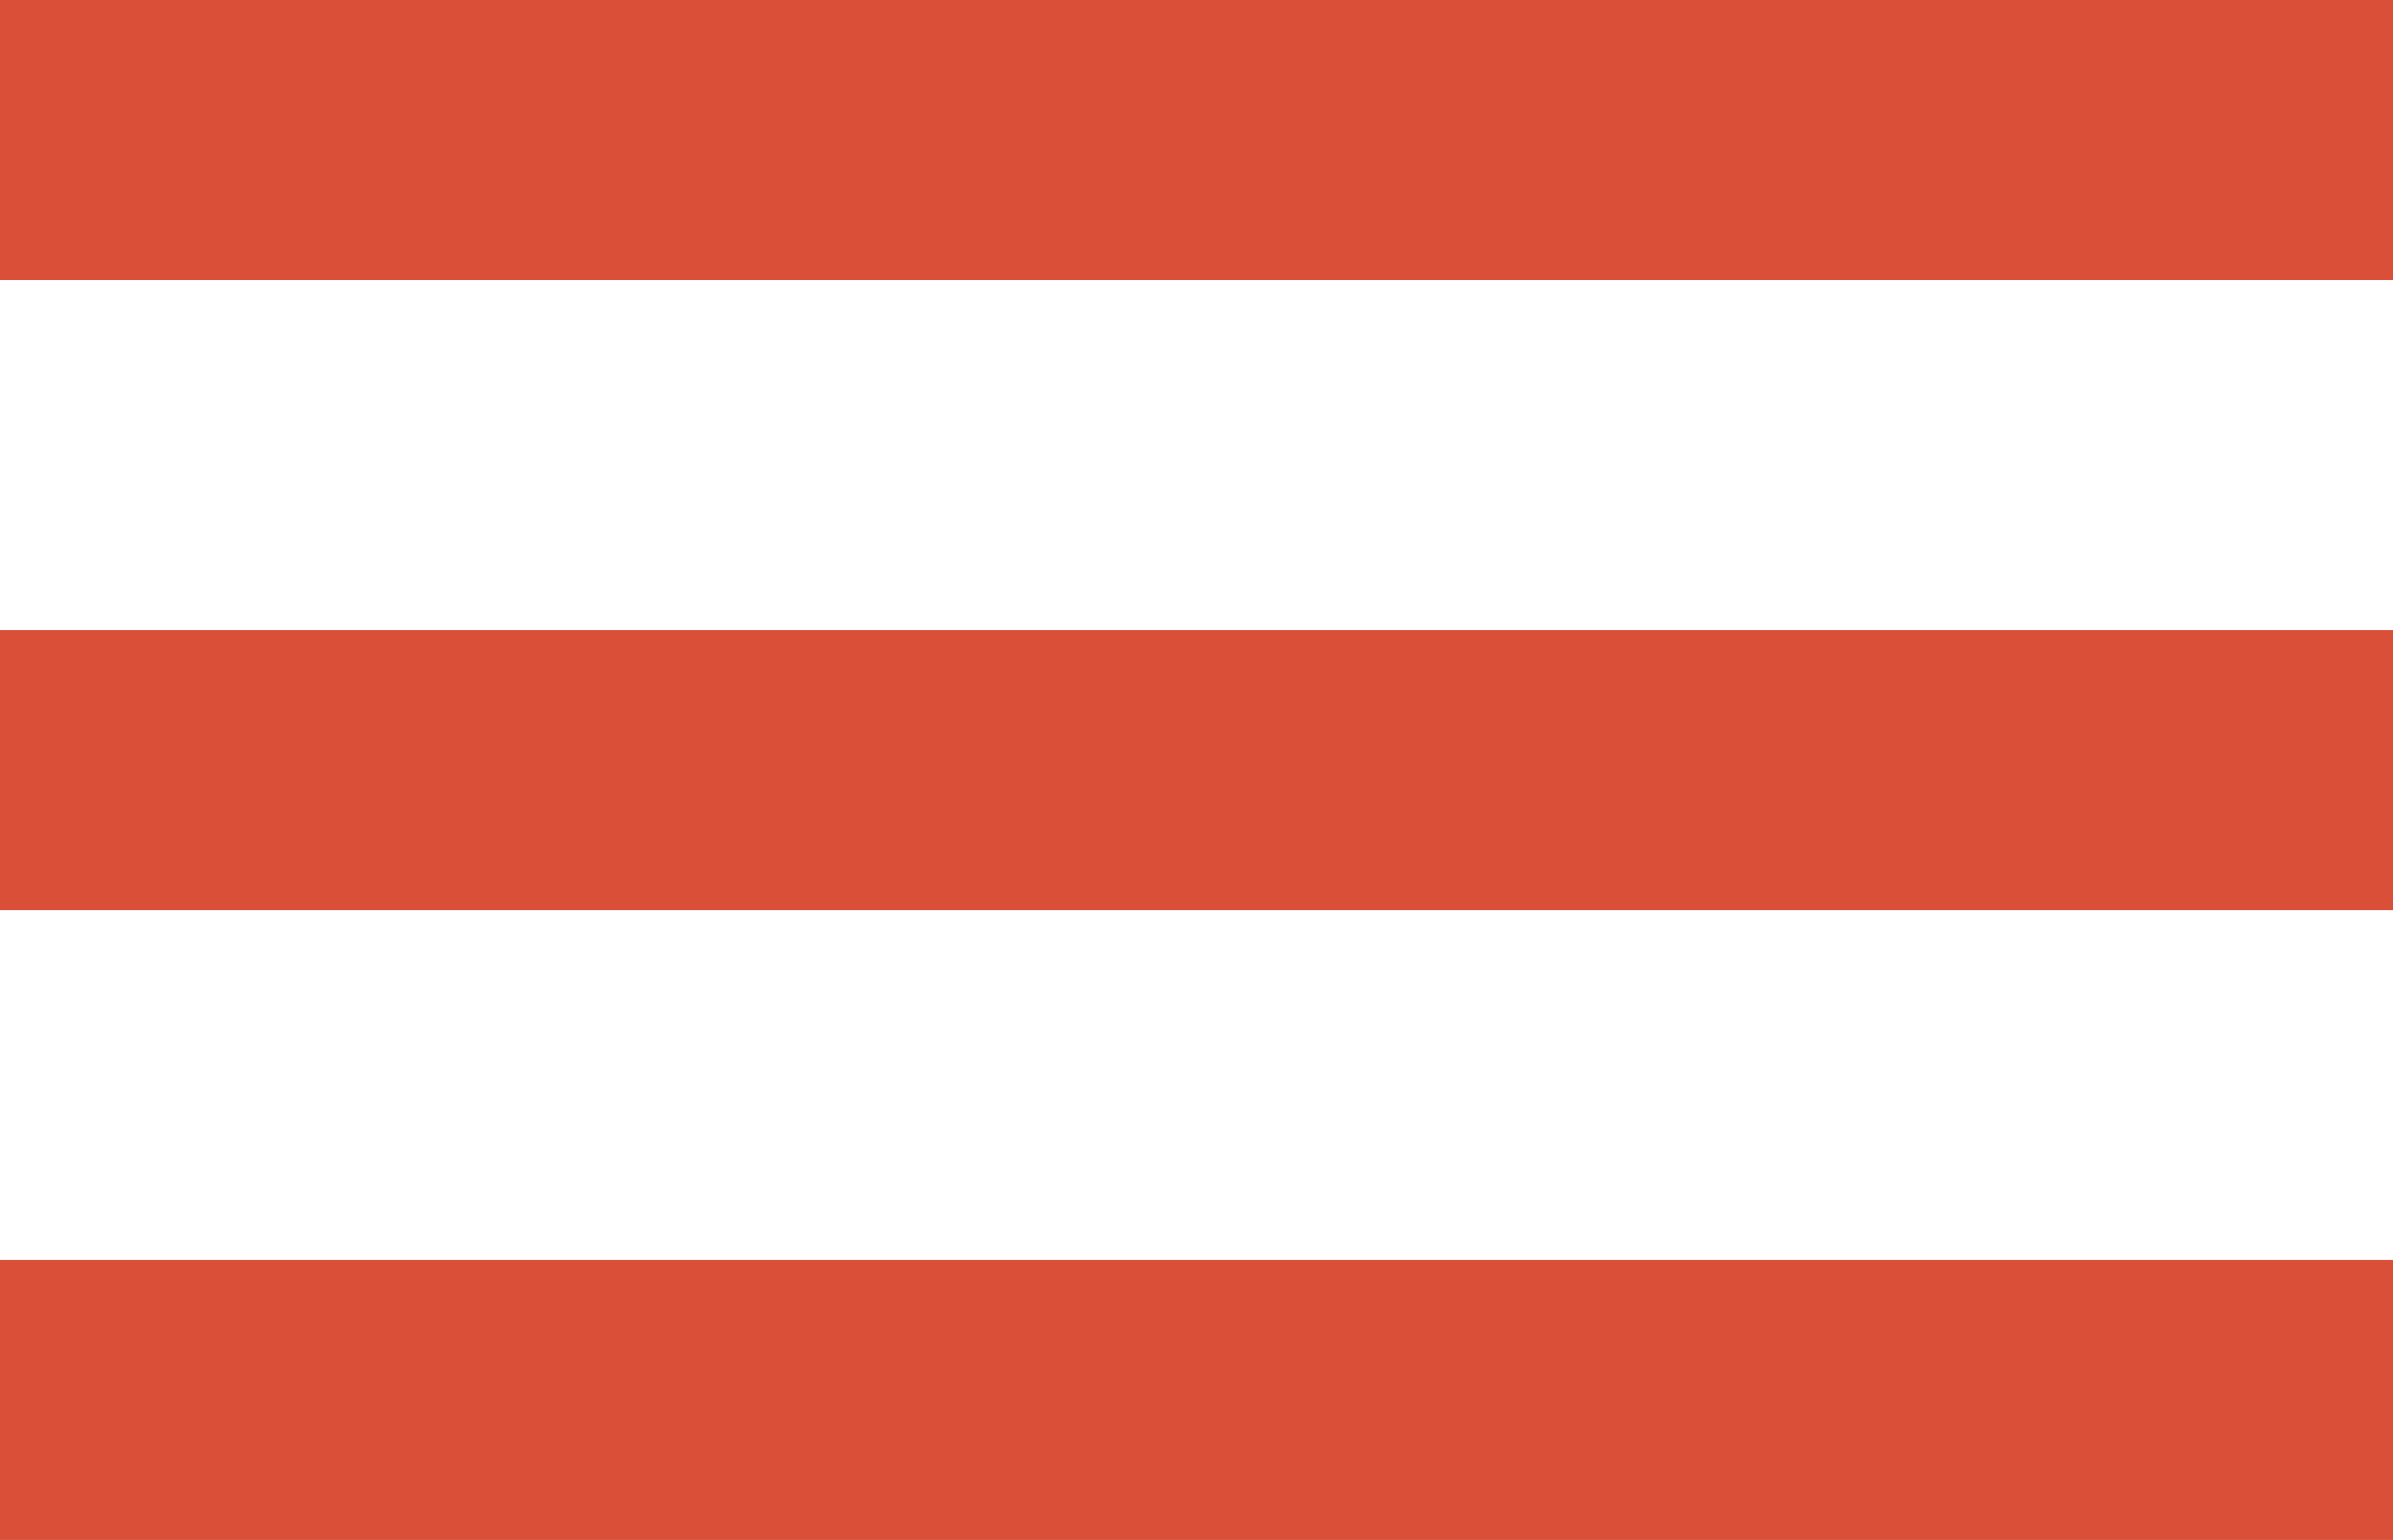 <?xml version="1.0" encoding="utf-8"?>
<!-- Generator: Adobe Illustrator 19.2.0, SVG Export Plug-In . SVG Version: 6.00 Build 0)  -->
<svg version="1.1" id="burger_Menü" xmlns="http://www.w3.org/2000/svg" xmlns:xlink="http://www.w3.org/1999/xlink" x="0px"
	 y="0px" viewBox="0 0 1023.8 658.9" style="enable-background:new 0 0 1023.8 658.9;" xml:space="preserve">
<style type="text/css">
	.st0{fill:#D94F37;}
</style>
<title>burger_menue</title>
<rect class="st0" width="1023.8" height="120"/>
<rect y="269.5" class="st0" width="1023.8" height="120"/>
<rect y="538.9" class="st0" width="1023.8" height="120"/>
</svg>
